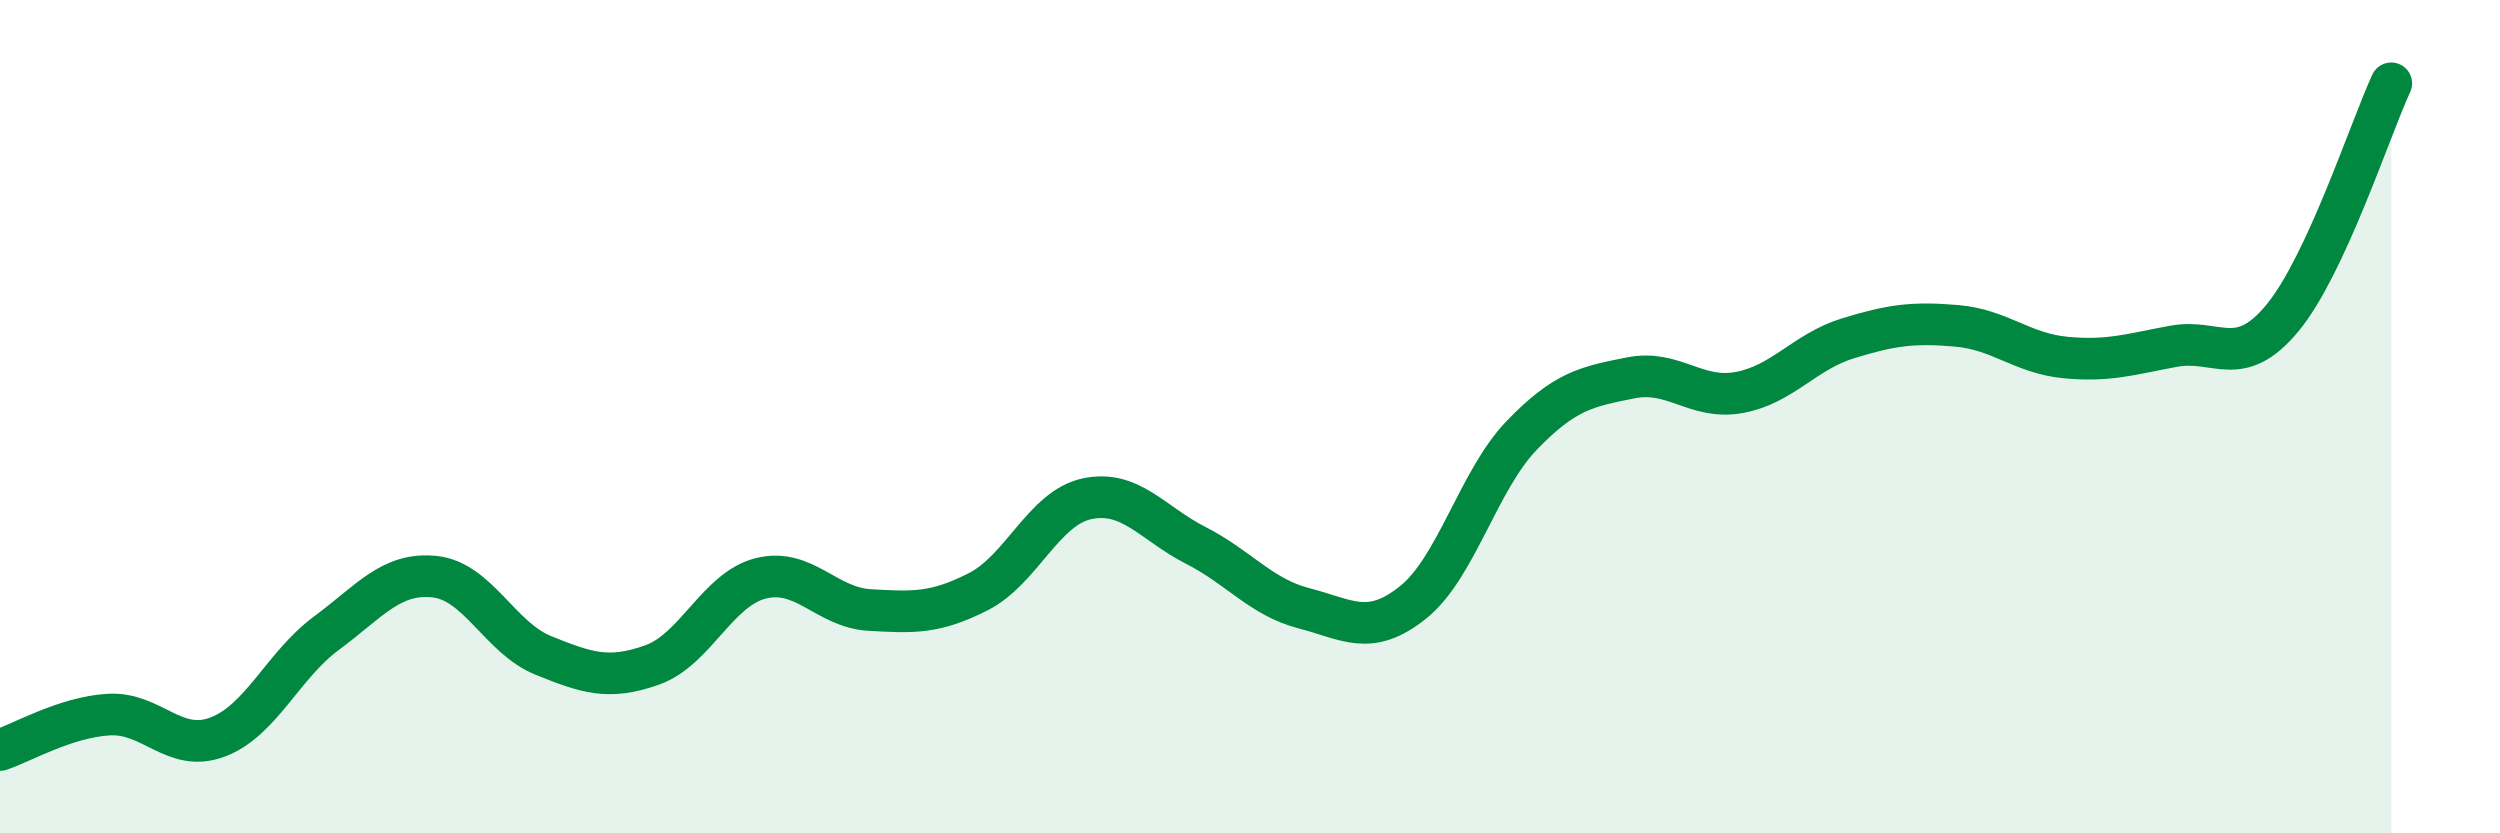 
    <svg width="60" height="20" viewBox="0 0 60 20" xmlns="http://www.w3.org/2000/svg">
      <path
        d="M 0,18 C 0.52,17.83 1.57,17.21 2.61,17.15 C 3.65,17.09 4.18,18.08 5.22,17.69 C 6.26,17.3 6.79,15.97 7.83,15.2 C 8.87,14.43 9.39,13.73 10.43,13.84 C 11.47,13.95 12,15.31 13.04,15.73 C 14.08,16.15 14.61,16.33 15.65,15.96 C 16.69,15.59 17.22,14.14 18.26,13.88 C 19.3,13.62 19.83,14.58 20.87,14.64 C 21.91,14.7 22.44,14.73 23.48,14.2 C 24.52,13.67 25.05,12.19 26.09,11.97 C 27.13,11.75 27.66,12.56 28.7,13.09 C 29.74,13.62 30.26,14.33 31.3,14.6 C 32.34,14.87 32.87,15.29 33.91,14.46 C 34.95,13.63 35.48,11.53 36.52,10.45 C 37.56,9.37 38.09,9.28 39.13,9.07 C 40.17,8.86 40.7,9.61 41.74,9.42 C 42.78,9.23 43.31,8.44 44.35,8.12 C 45.39,7.8 45.92,7.73 46.96,7.82 C 48,7.91 48.53,8.48 49.57,8.58 C 50.61,8.68 51.13,8.5 52.17,8.31 C 53.21,8.12 53.74,8.89 54.78,7.63 C 55.82,6.37 56.87,3.13 57.39,2L57.39 20L0 20Z"
        fill="#008740"
        opacity="0.1"
        stroke-linecap="round"
        stroke-linejoin="round"
      />
      <path
        d="M 0,18 C 0.52,17.83 1.57,17.21 2.61,17.15 C 3.65,17.09 4.18,18.08 5.22,17.69 C 6.26,17.3 6.79,15.97 7.83,15.2 C 8.87,14.43 9.39,13.73 10.43,13.84 C 11.47,13.95 12,15.31 13.04,15.73 C 14.08,16.15 14.61,16.33 15.65,15.96 C 16.69,15.59 17.22,14.14 18.26,13.88 C 19.3,13.62 19.83,14.58 20.87,14.64 C 21.91,14.7 22.44,14.73 23.48,14.2 C 24.52,13.67 25.05,12.19 26.09,11.97 C 27.13,11.75 27.66,12.56 28.7,13.09 C 29.74,13.62 30.26,14.33 31.3,14.6 C 32.34,14.87 32.87,15.29 33.91,14.46 C 34.95,13.63 35.48,11.53 36.52,10.45 C 37.56,9.37 38.09,9.28 39.13,9.07 C 40.17,8.86 40.7,9.61 41.74,9.42 C 42.78,9.23 43.31,8.44 44.35,8.12 C 45.39,7.8 45.92,7.73 46.96,7.82 C 48,7.91 48.53,8.48 49.57,8.58 C 50.61,8.68 51.13,8.5 52.17,8.31 C 53.21,8.12 53.74,8.89 54.78,7.63 C 55.82,6.37 56.87,3.13 57.39,2"
        stroke="#008740"
        stroke-width="1"
        fill="none"
        stroke-linecap="round"
        stroke-linejoin="round"
      />
    </svg>
  